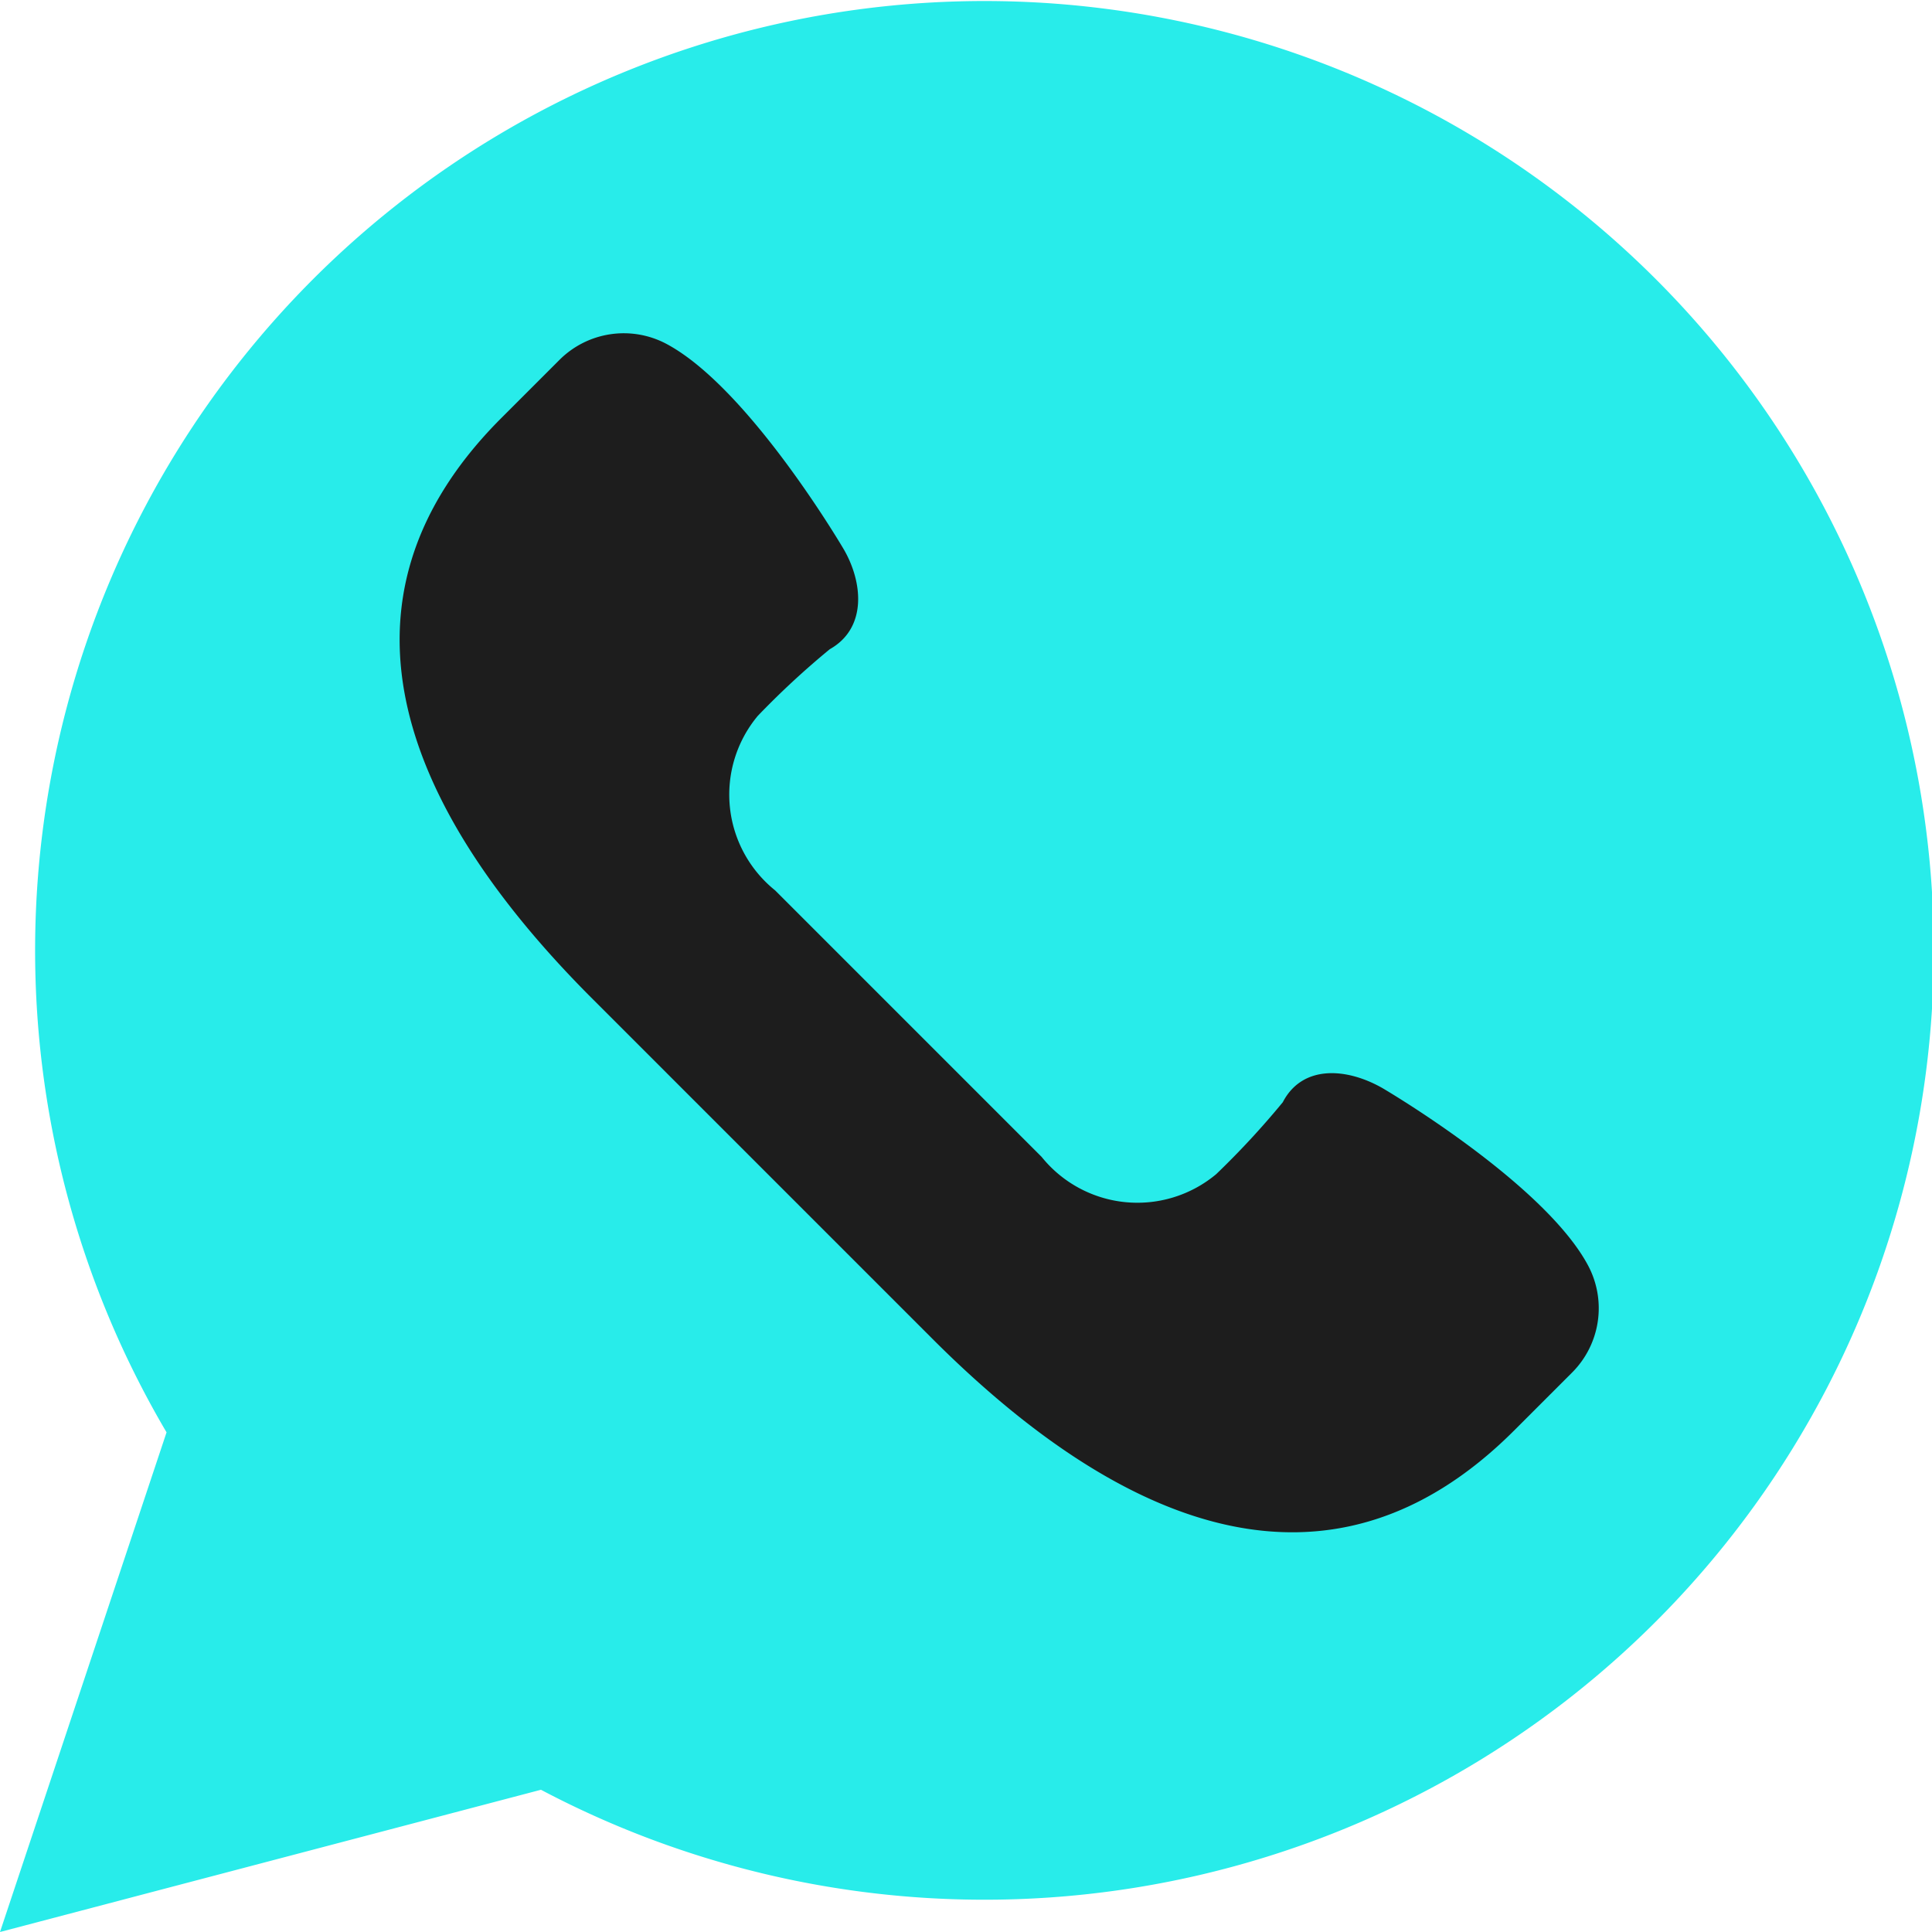 <?xml version="1.0" encoding="UTF-8"?> <svg xmlns="http://www.w3.org/2000/svg" viewBox="0 0 58 58"> <defs> <style>.cls-1{fill:#28ecea;}.cls-2{fill:#1d1d1d;}</style> </defs> <title>Ресурс 1л</title> <g id="Слой_2" data-name="Слой 2"> <g id="Capa_1" data-name="Capa 1"> <path class="cls-1" d="M0,58,5,43A28.5,28.5,0,1,1,16.24,53.73Z"></path> <path class="cls-2" d="M47.68,38c-1.32-2.49-6.17-5.33-6.17-5.33-1.1-.63-2.42-.7-3,.42a25.14,25.14,0,0,1-2,2.16,3.69,3.69,0,0,1-5.24-.52l-4-4-4-4a3.69,3.69,0,0,1-.52-5.24,25.14,25.14,0,0,1,2.16-2c1.12-.63,1-2,.42-3,0,0-2.84-4.85-5.33-6.17a2.73,2.73,0,0,0-3.2.48l-1.76,1.76C9.48,18.13,12.22,24.43,17.8,30l5.1,5.1L28,40.2c5.58,5.58,11.87,8.32,17.45,2.75l1.76-1.76A2.73,2.73,0,0,0,47.68,38Z"></path> </g> </g> </svg> 
